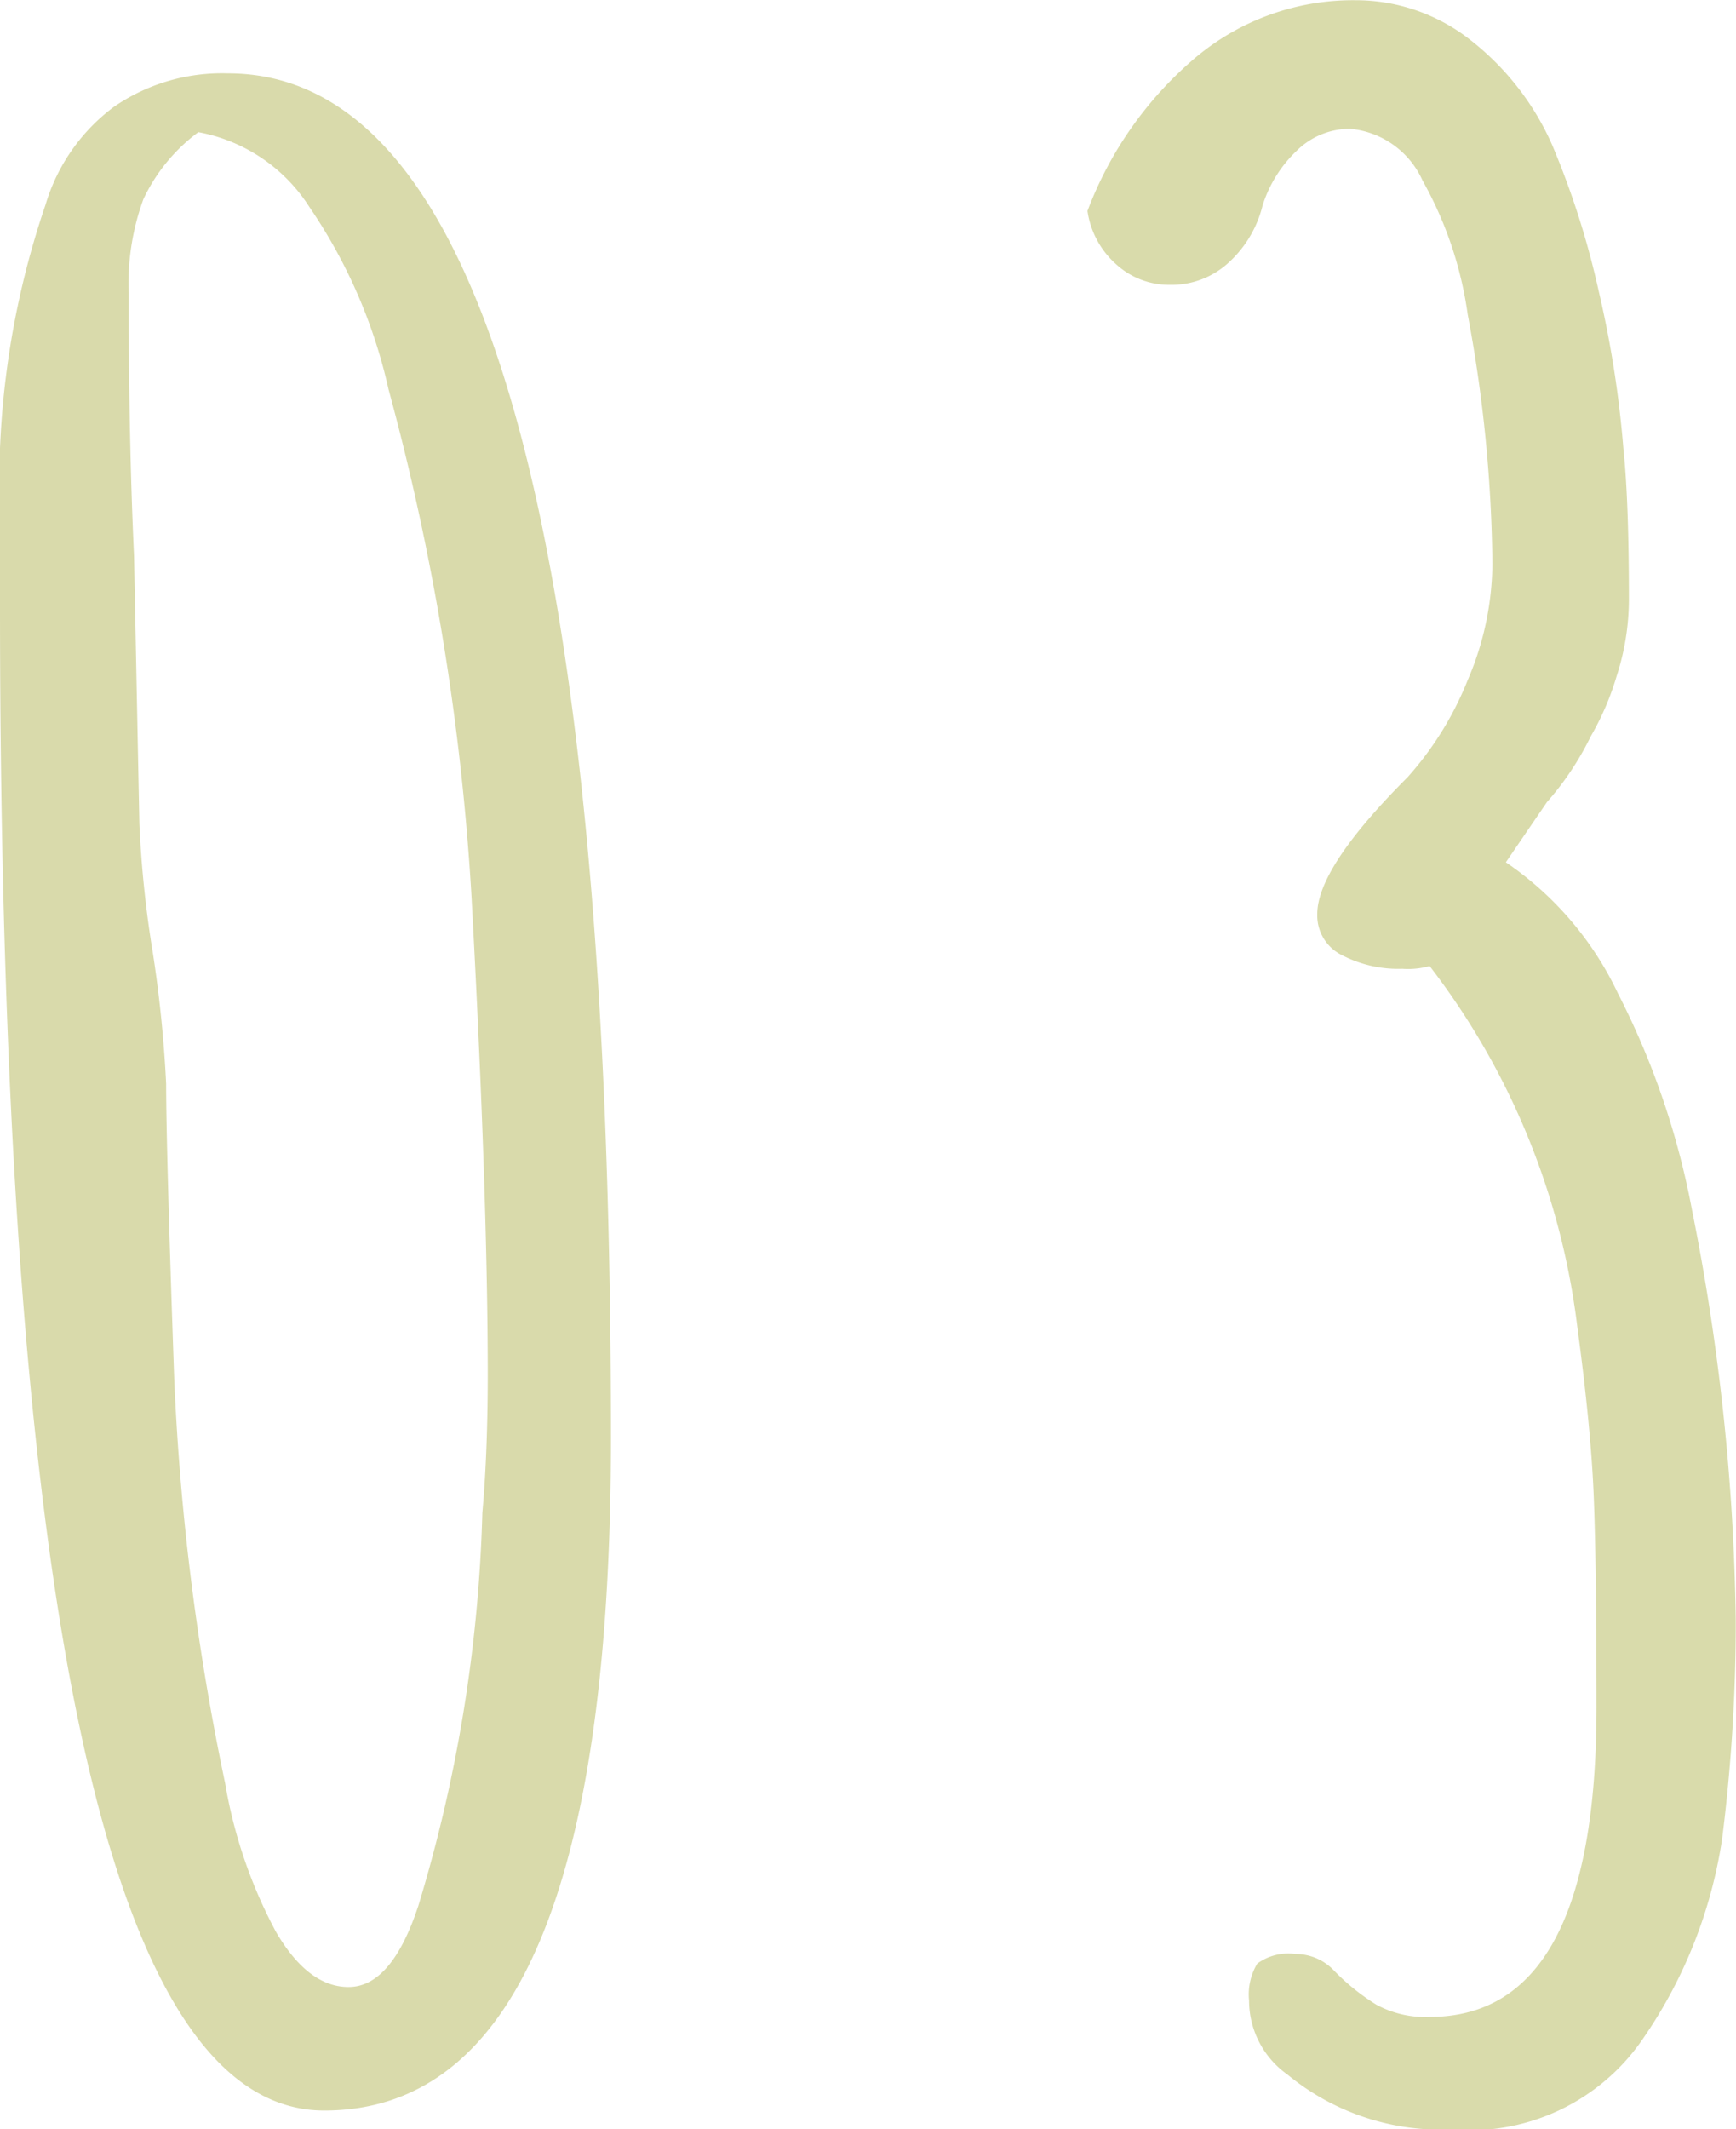 <svg xmlns="http://www.w3.org/2000/svg" width="40.219" height="49.313" viewBox="0 0 40.219 49.313">
  <g id="number3" transform="translate(-899.945 -2015.628)">
    <path id="パス_70" data-name="パス 70" d="M739.916-788.553v-1.987a19.969,19.969,0,0,1,1.055-7.263,4.388,4.388,0,0,1,1.583-2.266,4.421,4.421,0,0,1,2.639-.776q8.876,0,8.877,31.6,0,15.583-6.643,15.582Q739.916-753.664,739.916-788.553Zm9.685,30.171a34.429,34.429,0,0,0,1.49-9.126q.123-1.365.125-3.166,0-4.159-.373-11.05a57.592,57.592,0,0,0-1.925-11.8,12.173,12.173,0,0,0-1.831-4.221,3.885,3.885,0,0,0-2.576-1.738,4.105,4.105,0,0,0-1.273,1.552,5.694,5.694,0,0,0-.341,2.173q0,3.415.124,6.084l.124,6.208a25.249,25.249,0,0,0,.31,2.979,29.047,29.047,0,0,1,.31,3.042q0,1.49.187,6.829a57.2,57.2,0,0,0,1.18,9.373,11.232,11.232,0,0,0,1.18,3.446q.745,1.273,1.676,1.273Q748.98-756.519,749.6-758.382Z" transform="translate(160.029 2818.172)" fill="#d9daab"/>
    <path id="パス_149" data-name="パス 149" d="M1041.385-648.167a2.1,2.1,0,0,1-.887-1.712,1.383,1.383,0,0,1,.19-.856,1.215,1.215,0,0,1,.887-.222,1.217,1.217,0,0,1,.887.38,5.16,5.16,0,0,0,.982.792,2.378,2.378,0,0,0,1.236.285q3.866,0,3.867-7.162,0-3.294-.063-4.88t-.38-3.93a17.07,17.07,0,0,0-3.423-8.367,1.845,1.845,0,0,1-.633.064,2.831,2.831,0,0,1-1.4-.317,1.023,1.023,0,0,1-.57-.951q0-1.077,2.092-3.169a7.576,7.576,0,0,0,1.394-2.251,6.934,6.934,0,0,0,.571-2.694,32.811,32.811,0,0,0-.571-5.768,8.8,8.8,0,0,0-1.046-3.105,2.042,2.042,0,0,0-1.679-1.2,1.753,1.753,0,0,0-1.236.507,3,3,0,0,0-.792,1.268,2.63,2.63,0,0,1-.761,1.3,1.954,1.954,0,0,1-1.394.539,1.814,1.814,0,0,1-1.236-.475,2.036,2.036,0,0,1-.666-1.236,8.654,8.654,0,0,1,2.5-3.55,5.671,5.671,0,0,1,3.708-1.331,4.291,4.291,0,0,1,2.661.919,6.322,6.322,0,0,1,1.9,2.44,19.59,19.59,0,0,1,1.078,3.391,24.633,24.633,0,0,1,.57,3.645q.127,1.205.127,3.486a5.767,5.767,0,0,1-.285,1.775,6.377,6.377,0,0,1-.6,1.395,6.807,6.807,0,0,1-1.014,1.521l-.952,1.394a7.6,7.6,0,0,1,2.6,3.043,18.377,18.377,0,0,1,1.712,5.007,51.5,51.5,0,0,1,1.014,9.508,39.922,39.922,0,0,1-.317,5.071,11.014,11.014,0,0,1-1.839,4.627,4.853,4.853,0,0,1-4.437,2.092A5.589,5.589,0,0,1,1041.385-648.167Z" transform="translate(-111.615 2711.841)" fill="#d9dbab"/>
  </g>
</svg>
